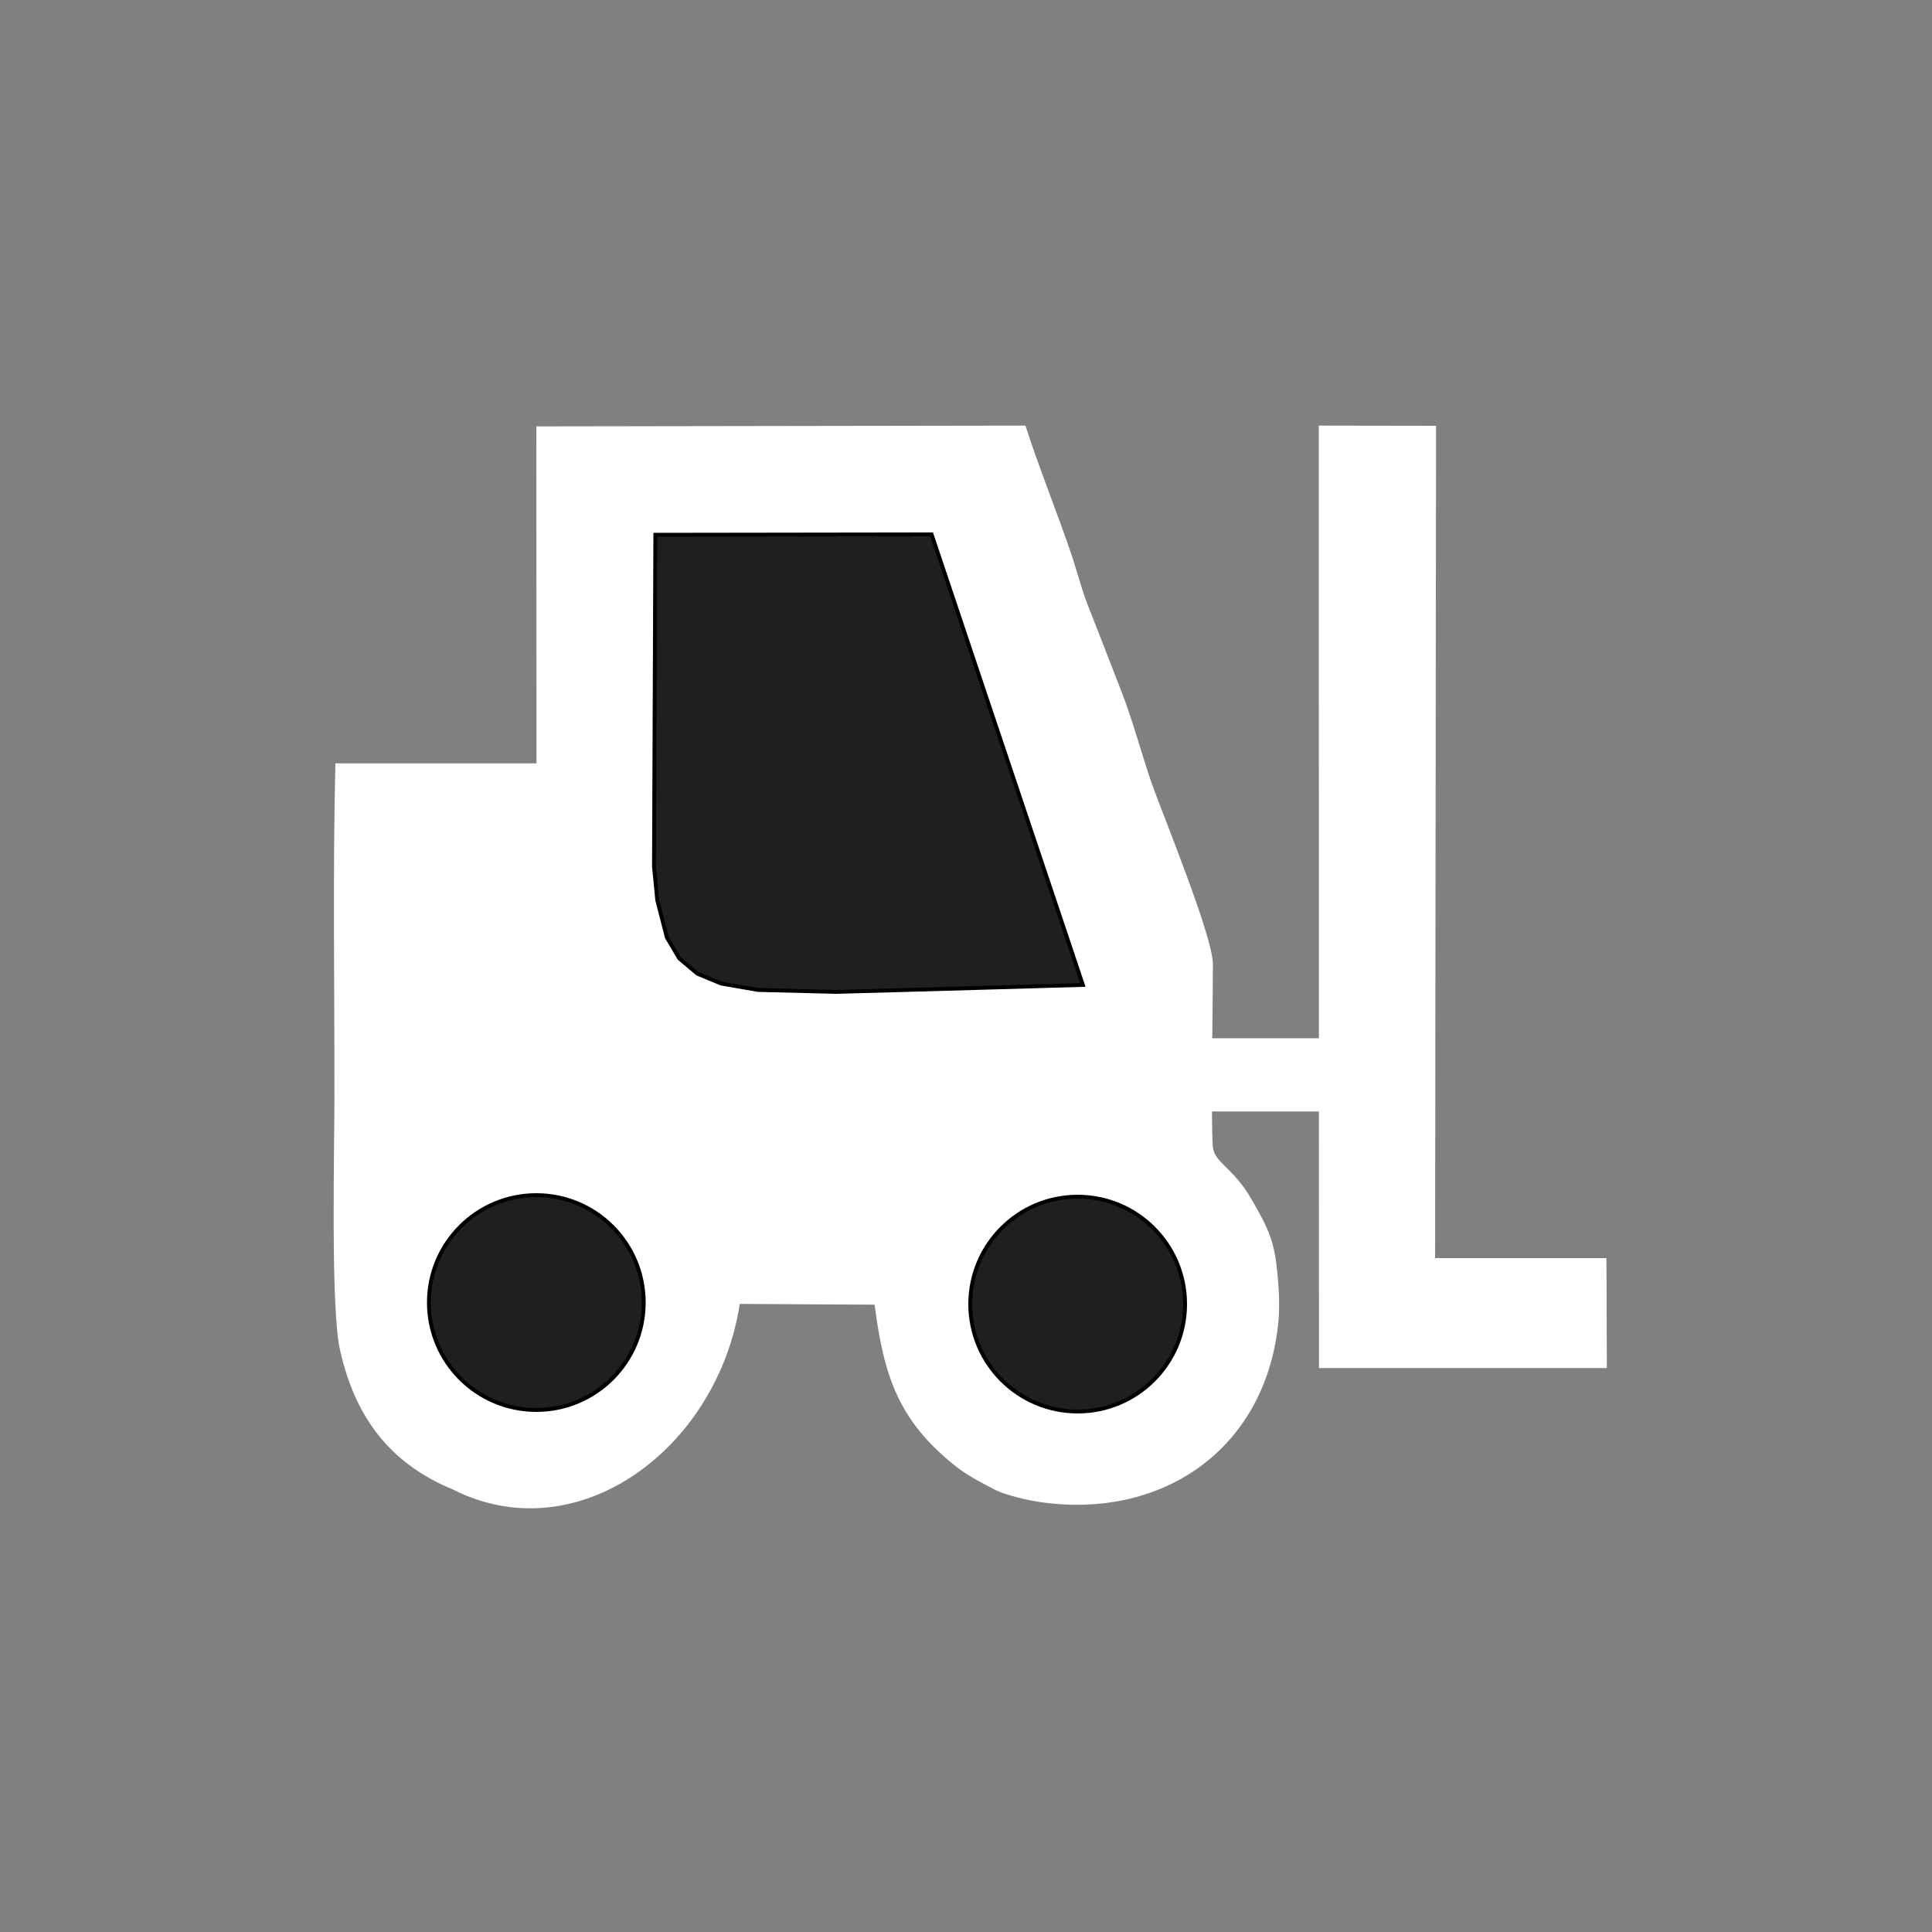 <svg xmlns="http://www.w3.org/2000/svg" xml:space="preserve" width="10mm" height="10mm" version="1.1" style="shape-rendering:geometricPrecision; text-rendering:geometricPrecision; image-rendering:optimizeQuality; fill-rule:evenodd; clip-rule:evenodd"
viewBox="0 0 10000 10000"
 xmlns:xlink="http://www.w3.org/1999/xlink">
 <rect x="0" y="0" width="10000" height="10000" fill="#808080" stroke="none"/>
 <defs>
  <style type="text/css">
   <![CDATA[
    .str0 {stroke:#000000;stroke-width:20}
    .fil1 {fill:#1e1f20}
    .fil0 {fill:#FFFFFF}
   ]]>
  </style>
 </defs>
 <g id="Warstwa_x0020_1">
  <path class="fil0" d="M2708 6232c215,-27 414,85 527,242 86,120 86,367 13,525 -32,68 -137,159 -202,197 -58,33 -123,54 -205,64 -218,27 -440,-94 -521,-236 -103,-183 -91,-530 116,-671 84,-57 138,-104 272,-121zm775 -3324l1314 -1 197 516c71,198 524,1533 524,1628 -2403,37 -2017,368 -2035,-2143zm2044 3323c342,-52 682,306 549,687 -39,109 -21,82 -100,167 -99,109 -172,153 -341,179 -106,16 -227,-16 -318,-63 -218,-109 -313,-400 -229,-627 10,-26 25,-76 37,-96 68,-122 230,-221 402,-247zm-1000 522c47,364 121,601 422,838 58,46 130,83 201,120 55,28 171,55 243,65 624,86 1149,-272 1222,-915 10,-92 7,-184 -9,-323 -18,-144 -67,-223 -129,-332 -96,-167 -195,-187 -200,-276 -10,-174 1,-743 1,-940 0,-142 -256,-765 -316,-933 -55,-159 -95,-316 -156,-474 -60,-154 -115,-298 -176,-452 -29,-74 -52,-161 -79,-245 -72,-216 -184,-493 -243,-683l-2532 4 1 1744 -1041 0c-14,577 -4,1168 -5,1746 0,247 -20,1081 29,1291 83,373 281,596 583,721 647,328 1371,-212 1486,-960l698 4z"/>
  <polygon class="fil0" points="7428,6512 7433,2204 6826,2203 6827,7081 8317,7081 8315,6512 "/>
  <circle class="fil1 str0" cx="2776" cy="6742" r="556"/>
  <circle class="fil1 str0" cx="5578" cy="6750" r="556"/>
  <rect class="fil0" x="6088" y="5374" width="1032" height="379"/>
  <polygon class="fil1 str0" points="3392,2768 3385,4485 3402,4660 3452,4853 3516,4961 3610,5040 3733,5091 3924,5124 4327,5134 4694,5124 5605,5098 4822,2766 "/>
 </g>
</svg>

